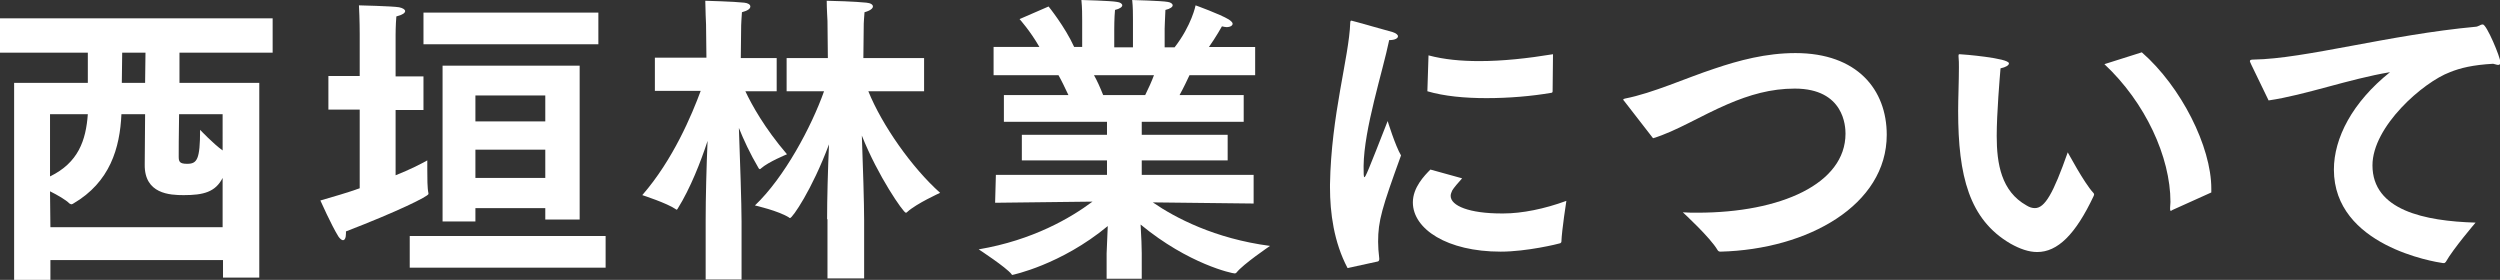 <?xml version="1.0" encoding="utf-8"?>
<!-- Generator: Adobe Illustrator 19.1.0, SVG Export Plug-In . SVG Version: 6.00 Build 0)  -->
<svg version="1.1" id="レイヤー_1" xmlns="http://www.w3.org/2000/svg" xmlns:xlink="http://www.w3.org/1999/xlink" x="0px"
	 y="0px" viewBox="0 0 654.7 73.3" style="enable-background:new 0 0 654.7 73.3;" xml:space="preserve">
<rect x="0" y="0" width="654.7" height="73.3" fill="#333333" stroke="none"/>
<style type="text/css">
	.st0{fill:#FFFFFF;}
</style>
<g>
	<path class="st0" d="M3.7,21.7H23v-7.9H0v-9h71.4v9H47v7.9h20.9v51h-9.5v-4.6H13.2v5.2H3.7V21.7z M58.3,59.4V46.6
		c-1.9,3.7-5,4.5-10.2,4.5c-3.6,0-10.3-0.3-10.2-8L38,29.9h-6.2c-0.4,8.9-3,17.8-12.6,23.4c-0.2,0.1-0.3,0.2-0.5,0.2
		c-0.2,0-0.2-0.1-0.5-0.2c-1-1-3.1-2.2-5.1-3.2l0.1,9.4H58.3z M13.1,46.2c7.4-3.6,9.4-9.4,9.9-16.3h-9.9V46.2z M38,21.7l0.1-7.9H32
		l-0.1,7.9H38z M58.3,29.9H46.9C46.8,34.4,46.8,41,46.8,41c0,1.3,0.2,1.9,2.2,1.9c2.6,0,3.4-1.1,3.4-8.9c0,0,3.4,3.6,5.9,5.4V29.9z"
		/>
	<path class="st0" d="M94.2,28.7h-8.2v-8.8h8.2v-11c0,0,0-4-0.2-7.5c0,0,8.7,0.2,10.5,0.5c1,0.2,1.6,0.6,1.6,1c0,0.5-0.7,1-2.3,1.4
		c-0.2,2.2-0.2,4.9-0.2,4.9v10.8h7.3v8.8h-7.3v17.1c3.8-1.5,6.7-3,8.3-3.9c0,0,0,1,0,2.4c0,2.1,0,4.9,0.3,6.2c0,0.1,0,0.2,0,0.2
		c0,0.6-8.1,4.6-21.6,9.8c0,0.2,0,0.3,0,0.5c0,1.2-0.3,1.8-0.8,1.8c-0.3,0-0.8-0.4-1.2-1c-1.8-2.9-4.7-9.4-4.7-9.4
		c3.4-1,7-2,10.3-3.2V28.7z M107.3,61.8h51.3v8.3h-51.3V61.8z M110.9,3.3h45.8v8.3h-45.8V3.3z M115.9,17.2h35.9v40.3h-9v-3h-18.3V58
		h-8.6V17.2z M142.8,31.8V25h-18.3v6.8H142.8z M142.8,46.6v-7.4h-18.3v7.4H142.8z"/>
	<path class="st0" d="M184.8,57.4c0-5.4,0.2-13.7,0.5-20.5c-1.8,5.5-4.5,12.4-7.8,17.7c-0.1,0.2-0.2,0.3-0.3,0.3
		c-0.1,0-0.2,0-0.2-0.1c-2.3-1.6-8.8-3.7-8.8-3.7c8.1-9.3,13-21.1,15.3-27.3h-12v-8.7H185l-0.1-8.7c0,0-0.2-4.3-0.2-6.2
		c0,0,7.6,0.2,10.2,0.5c1,0.1,1.6,0.5,1.6,1c0,0.6-0.7,1.1-2.2,1.5c-0.1,1.1-0.2,3.4-0.2,3.4l-0.1,8.6h9.4v8.7h-8.2
		c1.7,3.6,5,9.6,10.9,16.5c0,0-4.9,2-6.8,3.7c-0.1,0.1-0.2,0.2-0.3,0.2s-0.2-0.1-0.3-0.2c-2.3-3.9-4-7.6-5.2-10.6
		c0.3,8.3,0.7,19.9,0.7,24.5v15.2h-9.4V57.4z M216.6,57.4c0-5.2,0.2-13,0.5-19.6c-4.5,12-9.6,19.3-10.2,19.3c-0.1,0-0.2,0-0.2-0.1
		c-2.8-1.8-9-3.2-9-3.2c7.7-7.3,14.8-20.6,18.1-29.9H206v-8.7h10.8l-0.1-9.7c0,0-0.2-3.4-0.2-5.3c1.3,0,7.6,0.2,10.4,0.5
		c1.1,0.1,1.7,0.5,1.7,1c0,0.5-0.7,1.1-2.2,1.5c-0.1,1-0.2,3-0.2,3l-0.1,9H242v8.7h-14.6c3.6,8.9,11.4,20,18.8,26.6
		c0,0-6.2,2.8-8.6,5c-0.2,0.2-0.2,0.2-0.4,0.2c-0.6,0-7.3-9.6-11.5-20.2c0.3,8,0.6,18,0.6,22.2v15.2h-9.6V57.4z"/>
	<path class="st0" d="M260.8,45.8h29.1v-3.8h-22.3v-6.7h22.3v-3.4h-27v-7h16.9c-0.9-1.9-1.8-3.8-2.6-5.2h-17v-7.4h12
		c-2.4-4.2-5.2-7.3-5.2-7.3l7.6-3.3c0,0,4.3,5.3,6.7,10.6h2.1V6.8c0,0,0-0.6,0-1.4c0-1.4,0-3.4-0.2-5.4c0,0,7.8,0.2,9.3,0.5
		c0.9,0.1,1.4,0.5,1.4,0.9c0,0.4-0.6,0.9-1.9,1.2c-0.2,2-0.2,5-0.2,5v4.8h4.9V6.7c0,0,0-0.6,0-1.5c0-1.4,0-3.4-0.2-5.2
		c0,0,7.7,0.2,9.3,0.5c0.8,0.1,1.3,0.5,1.3,0.9c0,0.4-0.6,0.9-1.9,1.2c-0.1,1.8-0.2,4.9-0.2,4.9v4.9h2.6c4.5-5.8,5.5-11,5.5-11
		s6.4,2.3,8.7,3.7c0.6,0.4,1,0.8,1,1.1c0,0.5-0.6,0.9-1.6,0.9c-0.3,0-0.7-0.1-1.2-0.2c0,0-1.5,2.7-3.4,5.4h12.1v7.4h-17.2
		c-0.6,1.3-1.5,3.2-2.6,5.2h16.8v7H299v3.4h22.5v6.7H299v3.8h29.3v7.5L301.9,53c5.8,4,16.2,9.5,30.7,11.4c0,0-7.1,4.8-8.8,7
		c-0.2,0.2-0.3,0.2-0.5,0.2c-0.6,0-12-2.4-24.6-12.8c0.2,3,0.3,6.4,0.3,7.5V73h-9.2v-6.6c0-0.8,0.2-4.1,0.3-7.2
		c-12.3,10.2-25,12.8-25,12.8c-0.1,0-0.2-0.1-0.2-0.2c-1.4-1.8-8.6-6.5-8.6-6.5c14.2-2.4,24.2-8.3,29.8-12.5l-25.5,0.3L260.8,45.8z
		 M299.9,24.9c0.9-1.8,1.7-3.6,2.3-5.2h-15.7c0.8,1.4,1.6,3.2,2.4,5.2H299.9z"/>
	<path class="st0" d="M352.9,70.2c-3.6-6.8-4.6-14.5-4.6-21.1c0-0.2,0-0.6,0-0.8c0.3-18.2,5-33.4,5.3-42.3c0-0.4,0.1-0.6,0.3-0.6
		s10.7,3,10.8,3c0.9,0.3,1.4,0.7,1.4,1.1c0,0.5-0.7,1-2.3,1c-1.7,8.3-6.6,23.2-6.7,33c0,1.8,0,2.9,0.2,2.9c0.3,0,0.9-1.4,6.1-14.7
		c0,0,2,6.5,3.5,9c-5,13.8-6,17.1-6,22.6c0,1.3,0.1,2.7,0.3,4.4c0,0.1,0,0.2,0,0.2c0,0.3-0.2,0.6-0.5,0.6L352.9,70.2z M382.9,46.7
		c-1,1.1-2.2,2.5-2.6,3.2c-0.2,0.5-0.4,0.9-0.4,1.4c0,2.6,4.9,4.6,13.3,4.6c0.2,0,0.3,0,0.5,0c4.9,0,10.8-1.2,16.5-3.3
		c0,0-1.2,7.7-1.3,10.7c0,0.2-0.2,0.3-0.3,0.4c-0.6,0.2-8.8,2.2-15.6,2.2c-14,0-23-5.9-23-12.9c0-3.9,3-7,4.6-8.6L382.9,46.7z
		 M374.1,14.5c4.1,1.1,8.6,1.5,13.3,1.5c6.1,0,12.6-0.7,19.3-1.8l-0.1,9.7c0,0.2-0.1,0.4-0.3,0.4c-5.2,0.9-11.2,1.4-17,1.4
		c-5.7,0-11.1-0.5-15.5-1.8L374.1,14.5z"/>
	<path class="st0" d="M425.3,26.4c-0.1-0.1-0.2-0.2-0.2-0.3c0-0.2,0.2-0.2,0.5-0.3c7.2-1.4,16-5.4,23.3-7.8
		c6.5-2.2,13.6-4.1,21.3-4.1c16.2,0,23.9,9.6,23.9,21.4c0,18.4-20.6,30-43.5,30.6c-0.4,0-0.6-0.1-0.8-0.4c-1.9-3.3-9.1-9.9-9.1-9.9
		c1.3,0.1,2.6,0.1,3.8,0.1c21.9,0,38.8-7.6,38.8-20.7c0-1.8-0.3-11.8-13.3-11.8c-6.2,0-11.8,1.6-17.6,4.1c-7,3-13.5,7.1-19.5,8.9
		L425.3,26.4z"/>
	<path class="st0" d="M548.2,50.5c0.1,0.1,0.2,0.2,0.2,0.5c0,0.1-0.1,0.2-0.1,0.3c-4.8,10.2-9.5,14.7-14.8,14.7
		c-2.2,0-4.5-0.8-7-2.2c-10.8-6.3-13.7-17.7-13.7-34.7c0-3.3,0.2-7.8,0.2-11.4c0-1,0-2-0.1-2.9c0-0.5,0-0.6,0.3-0.6
		c0.6,0,12.9,1,12.9,2.4c0,0.5-0.8,1-2.2,1.3c-0.2,2.3-1,11.8-1,17.7c0,7.3,1.2,14.5,7.8,18.2c0.8,0.5,1.5,0.7,2.2,0.7
		c2.6,0,4.8-3.8,8.6-14.6C541.5,39.8,545.7,47.8,548.2,50.5z M568.9,55c-0.2,0.1-0.2,0.2-0.4,0.2s-0.2-0.2-0.2-0.7
		c0-0.6,0.1-1,0.1-1.6c0-11.8-6.6-26.1-17.3-36.1l9.8-3.1c10.3,9,18.2,24.7,18.2,35.7c0,0.3,0,0.6,0,1L568.9,55z"/>
	<path class="st0" d="M589.6,17c-0.2-0.5-0.4-0.8-0.4-1c0-0.3,0.3-0.4,1-0.4c13.4-0.2,35.4-6.5,58.2-8.6c0.3,0,0.6-0.2,0.9-0.3
		c0.3-0.2,0.6-0.3,0.9-0.3c1,0,4.6,8.6,4.6,9.9c0,0.5-0.2,0.7-0.6,0.7c-0.3,0-0.8-0.2-1.3-0.3c-5.3,0.3-8.6,1.1-11.3,2.2
		c-7,2.6-20.3,14.2-20.3,24.4c0,11.8,13.7,14.6,27,15c0,0-5.9,6.9-7.8,10.3c-0.2,0.2-0.3,0.3-0.5,0.3c-0.1,0-0.2,0-0.2,0
		c-2.2-0.3-28.6-4.5-28.6-24.5c0-8.2,4.8-17.6,14.7-25.5c-10.8,1.8-22.2,6-31.8,7.4L589.6,17z"/>
</g>
</svg>
